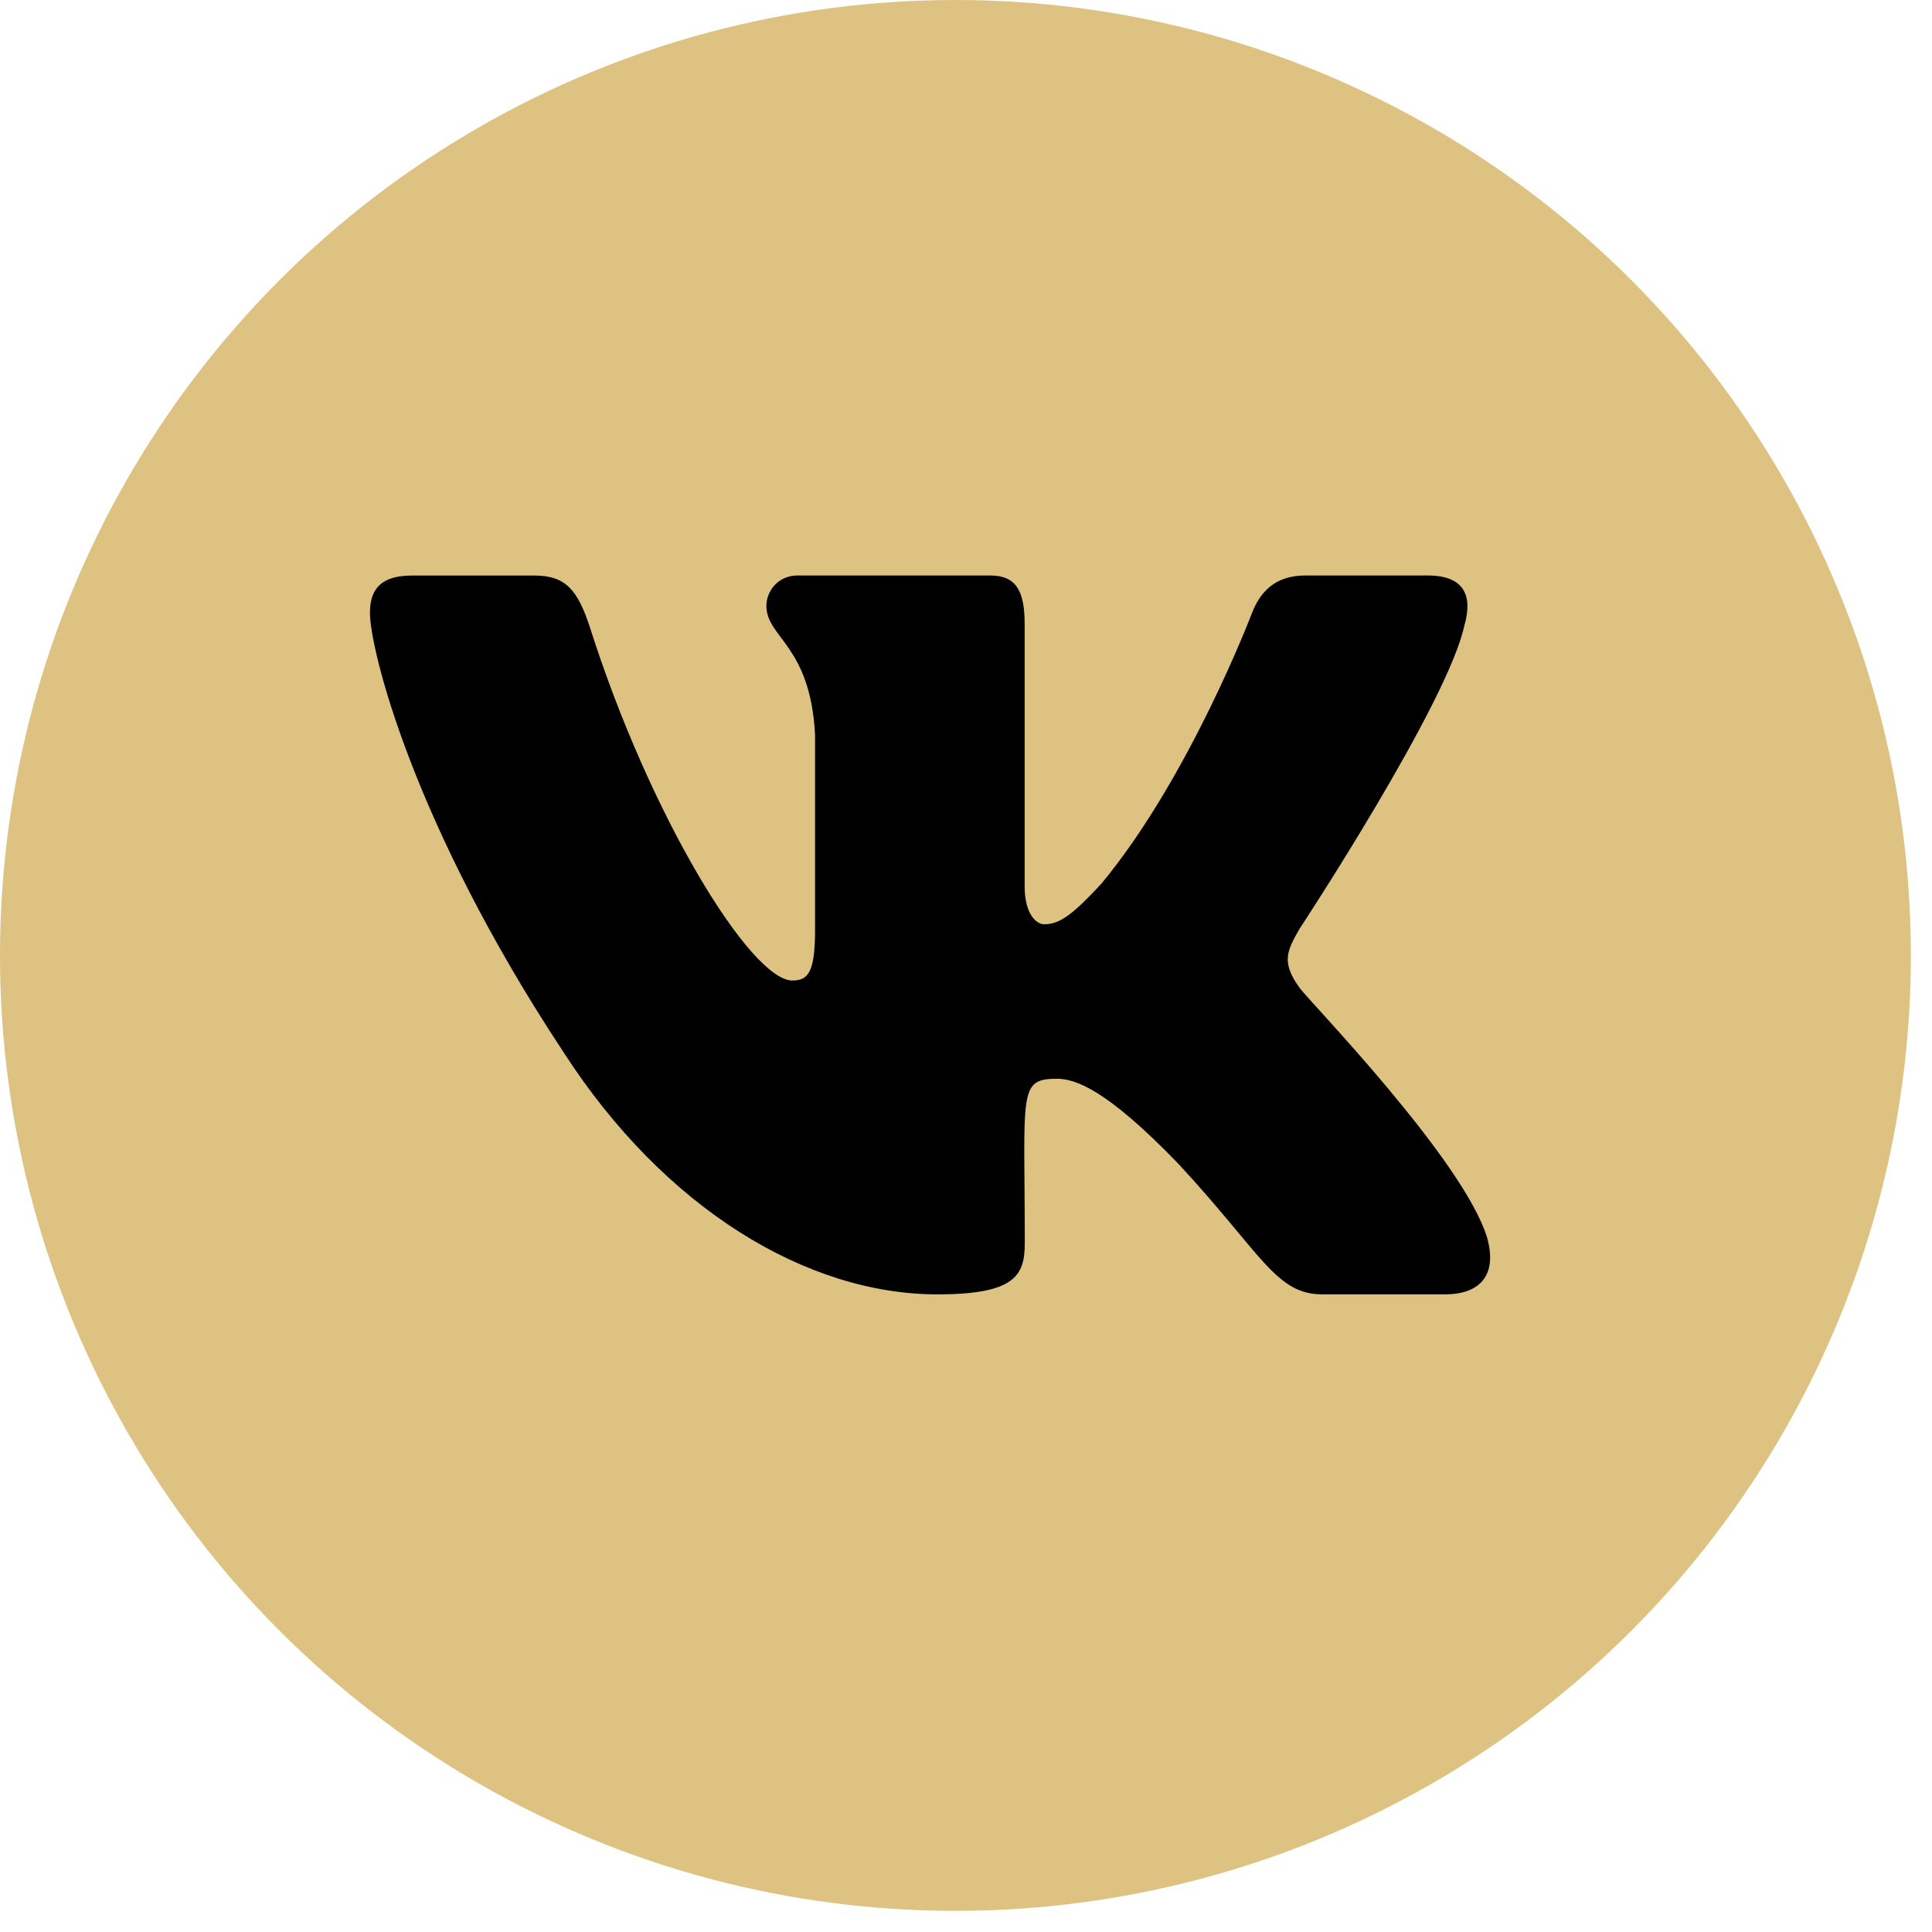 <?xml version="1.0" encoding="UTF-8"?> <svg xmlns="http://www.w3.org/2000/svg" width="47" height="47" viewBox="0 0 47 47" fill="none"> <circle cx="23.243" cy="23.243" r="23.243" fill="#DEC281"></circle> <path d="M31.613 24.028C31.172 23.416 31.298 23.144 31.613 22.597C31.619 22.59 35.255 17.062 35.63 15.187L35.633 15.185C35.819 14.502 35.633 14 34.732 14H31.753C30.994 14 30.644 14.431 30.457 14.913C30.457 14.913 28.94 18.908 26.794 21.497C26.101 22.246 25.781 22.485 25.403 22.485C25.217 22.485 24.927 22.246 24.927 21.562V15.185C24.927 14.366 24.715 14 24.087 14H19.402C18.926 14 18.644 14.382 18.644 14.738C18.644 15.515 19.717 15.694 19.828 17.88V22.623C19.828 23.662 19.656 23.853 19.276 23.853C18.263 23.853 15.805 19.842 14.348 15.252C14.054 14.361 13.767 14.001 13.002 14.001H10.022C9.171 14.001 9 14.432 9 14.914C9 15.766 10.013 20.002 13.71 25.598C16.174 29.418 19.644 31.488 22.8 31.488C24.698 31.488 24.93 31.029 24.93 30.238C24.93 26.588 24.758 26.243 25.709 26.243C26.149 26.243 26.907 26.483 28.679 28.325C30.703 30.51 31.036 31.488 32.169 31.488H35.149C35.998 31.488 36.428 31.029 36.181 30.122C35.614 28.214 31.785 24.291 31.613 24.028V24.028Z" fill="black"></path> </svg> 
